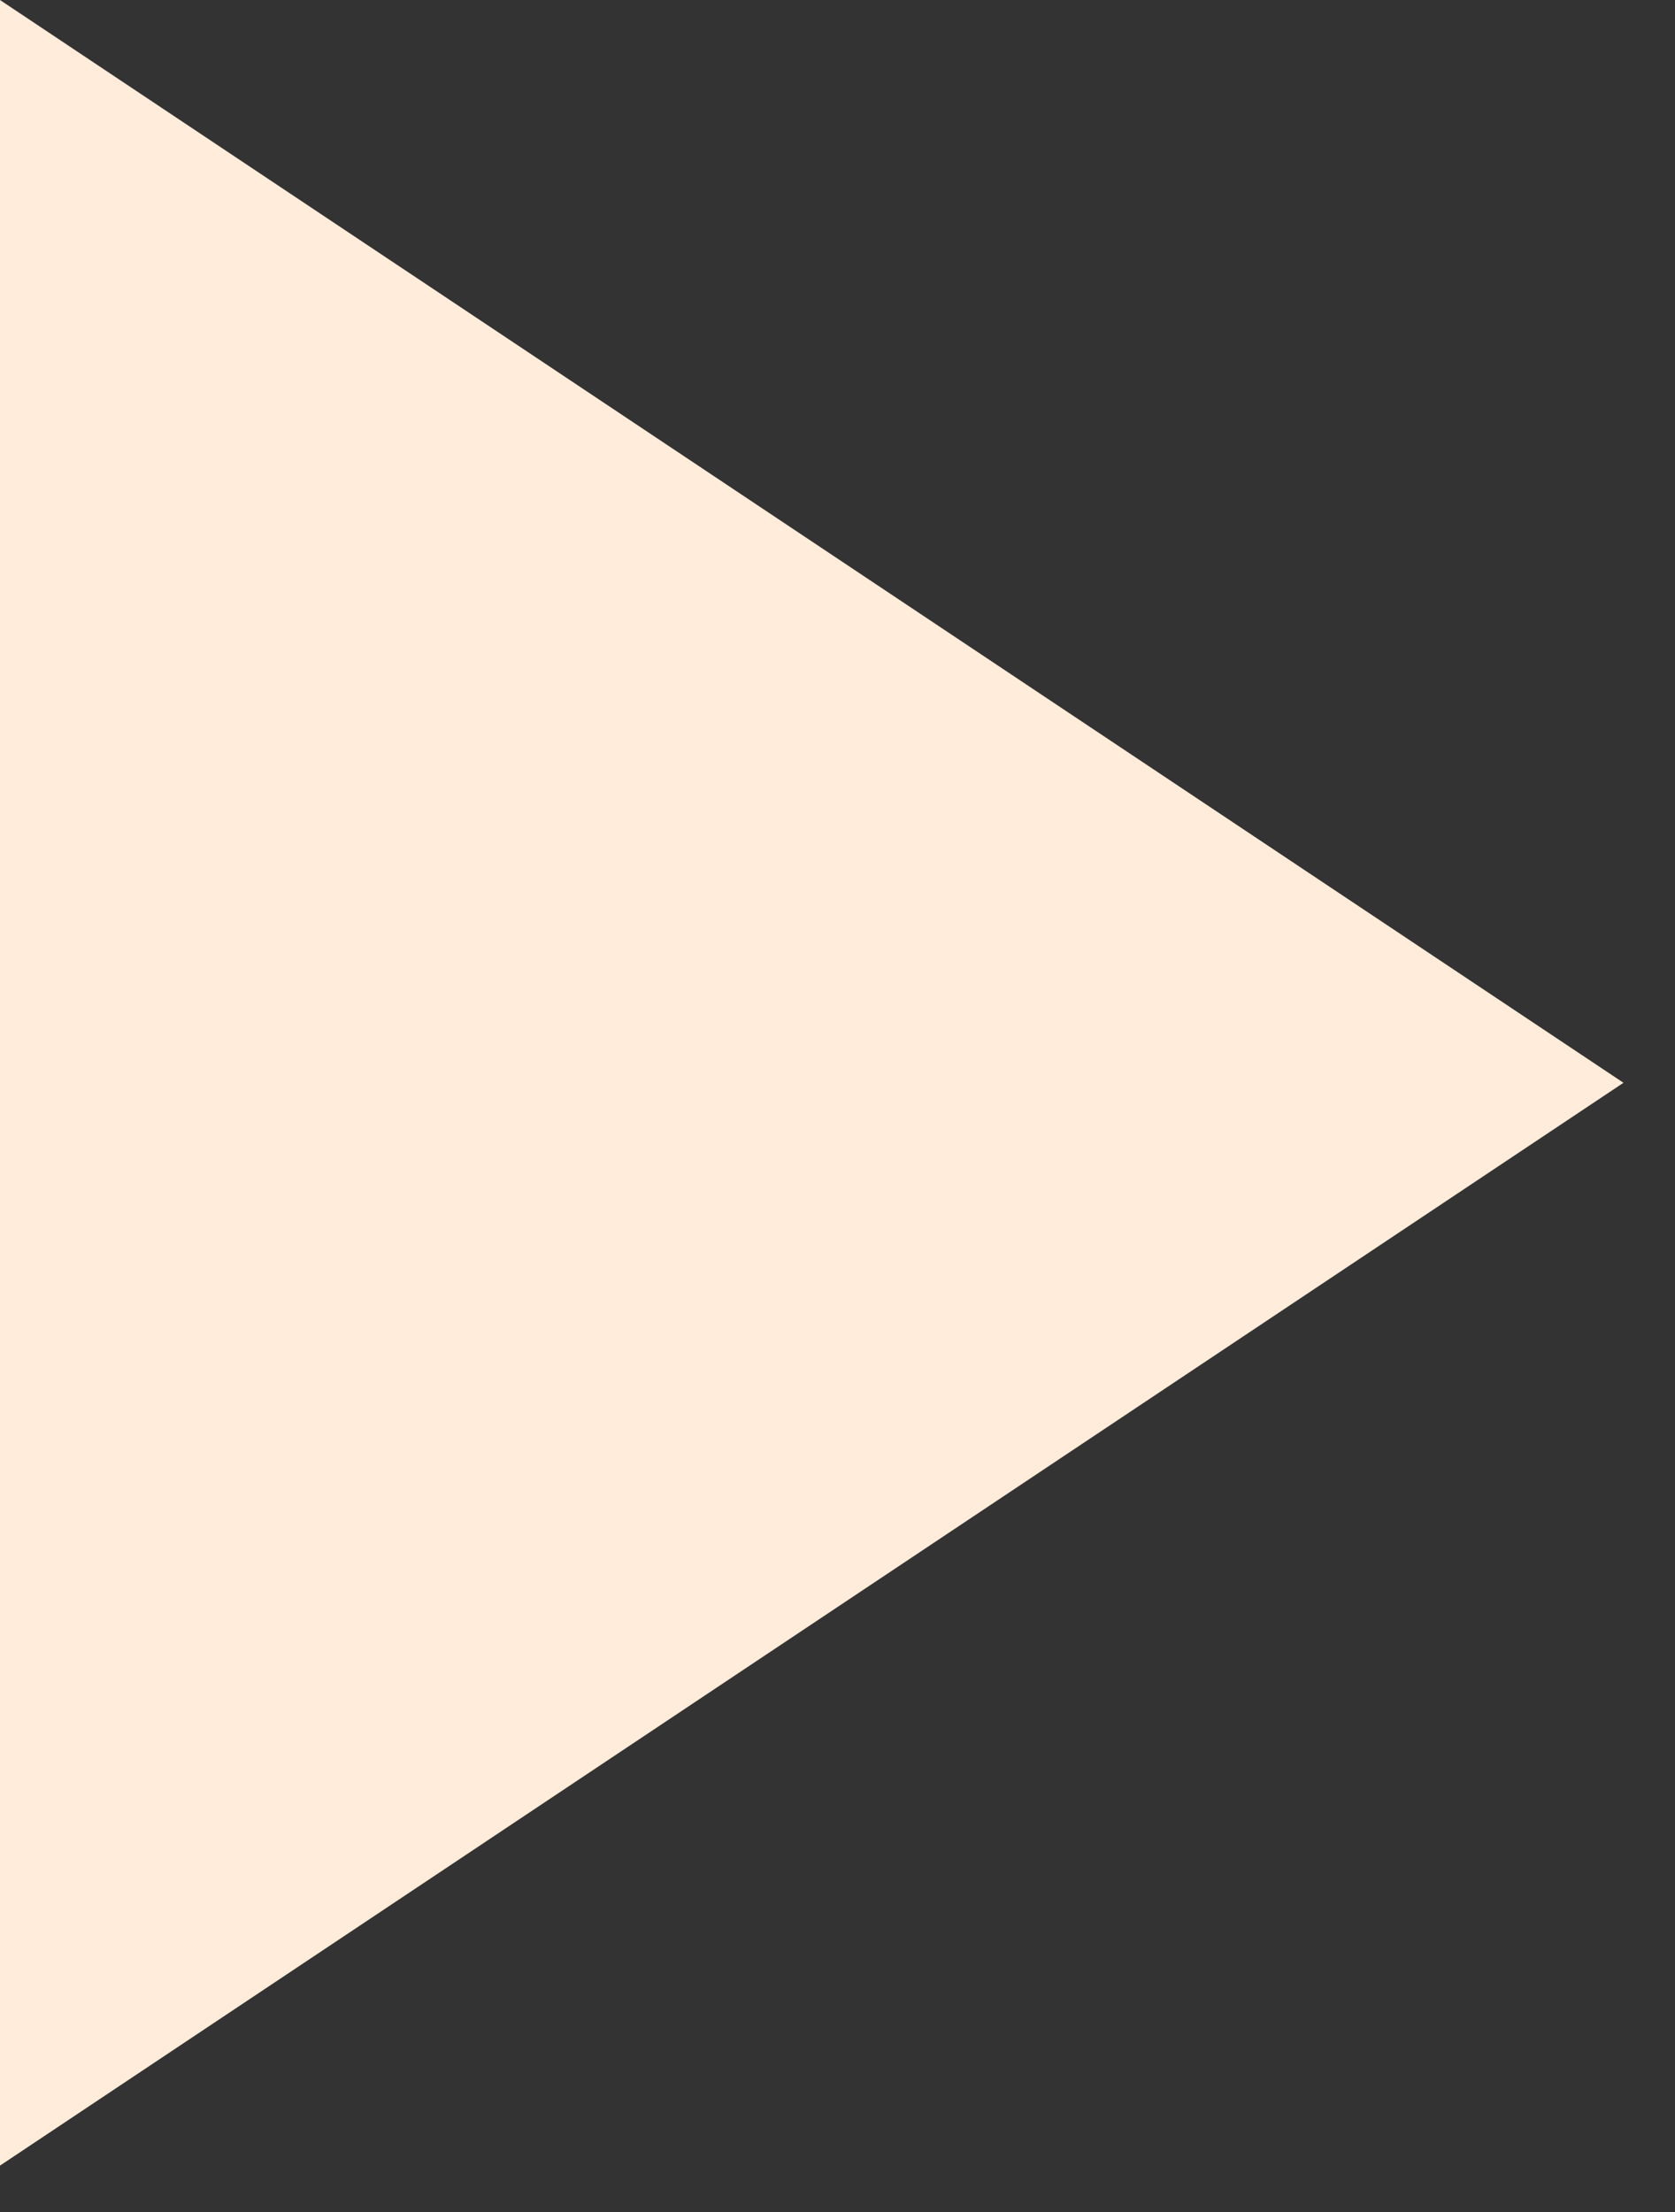 <?xml version="1.0" encoding="UTF-8"?> <svg xmlns="http://www.w3.org/2000/svg" width="25" height="33" viewBox="0 0 25 33" fill="none"><rect x="0" y="0" width="25" height="33" fill="#333333" stroke="none"/><path d="M24.231 16.154L-5.39376e-05 32.308L-5.39376e-05 -1.05916e-06L24.231 16.154Z" fill="#FFECDB"></path></svg> 